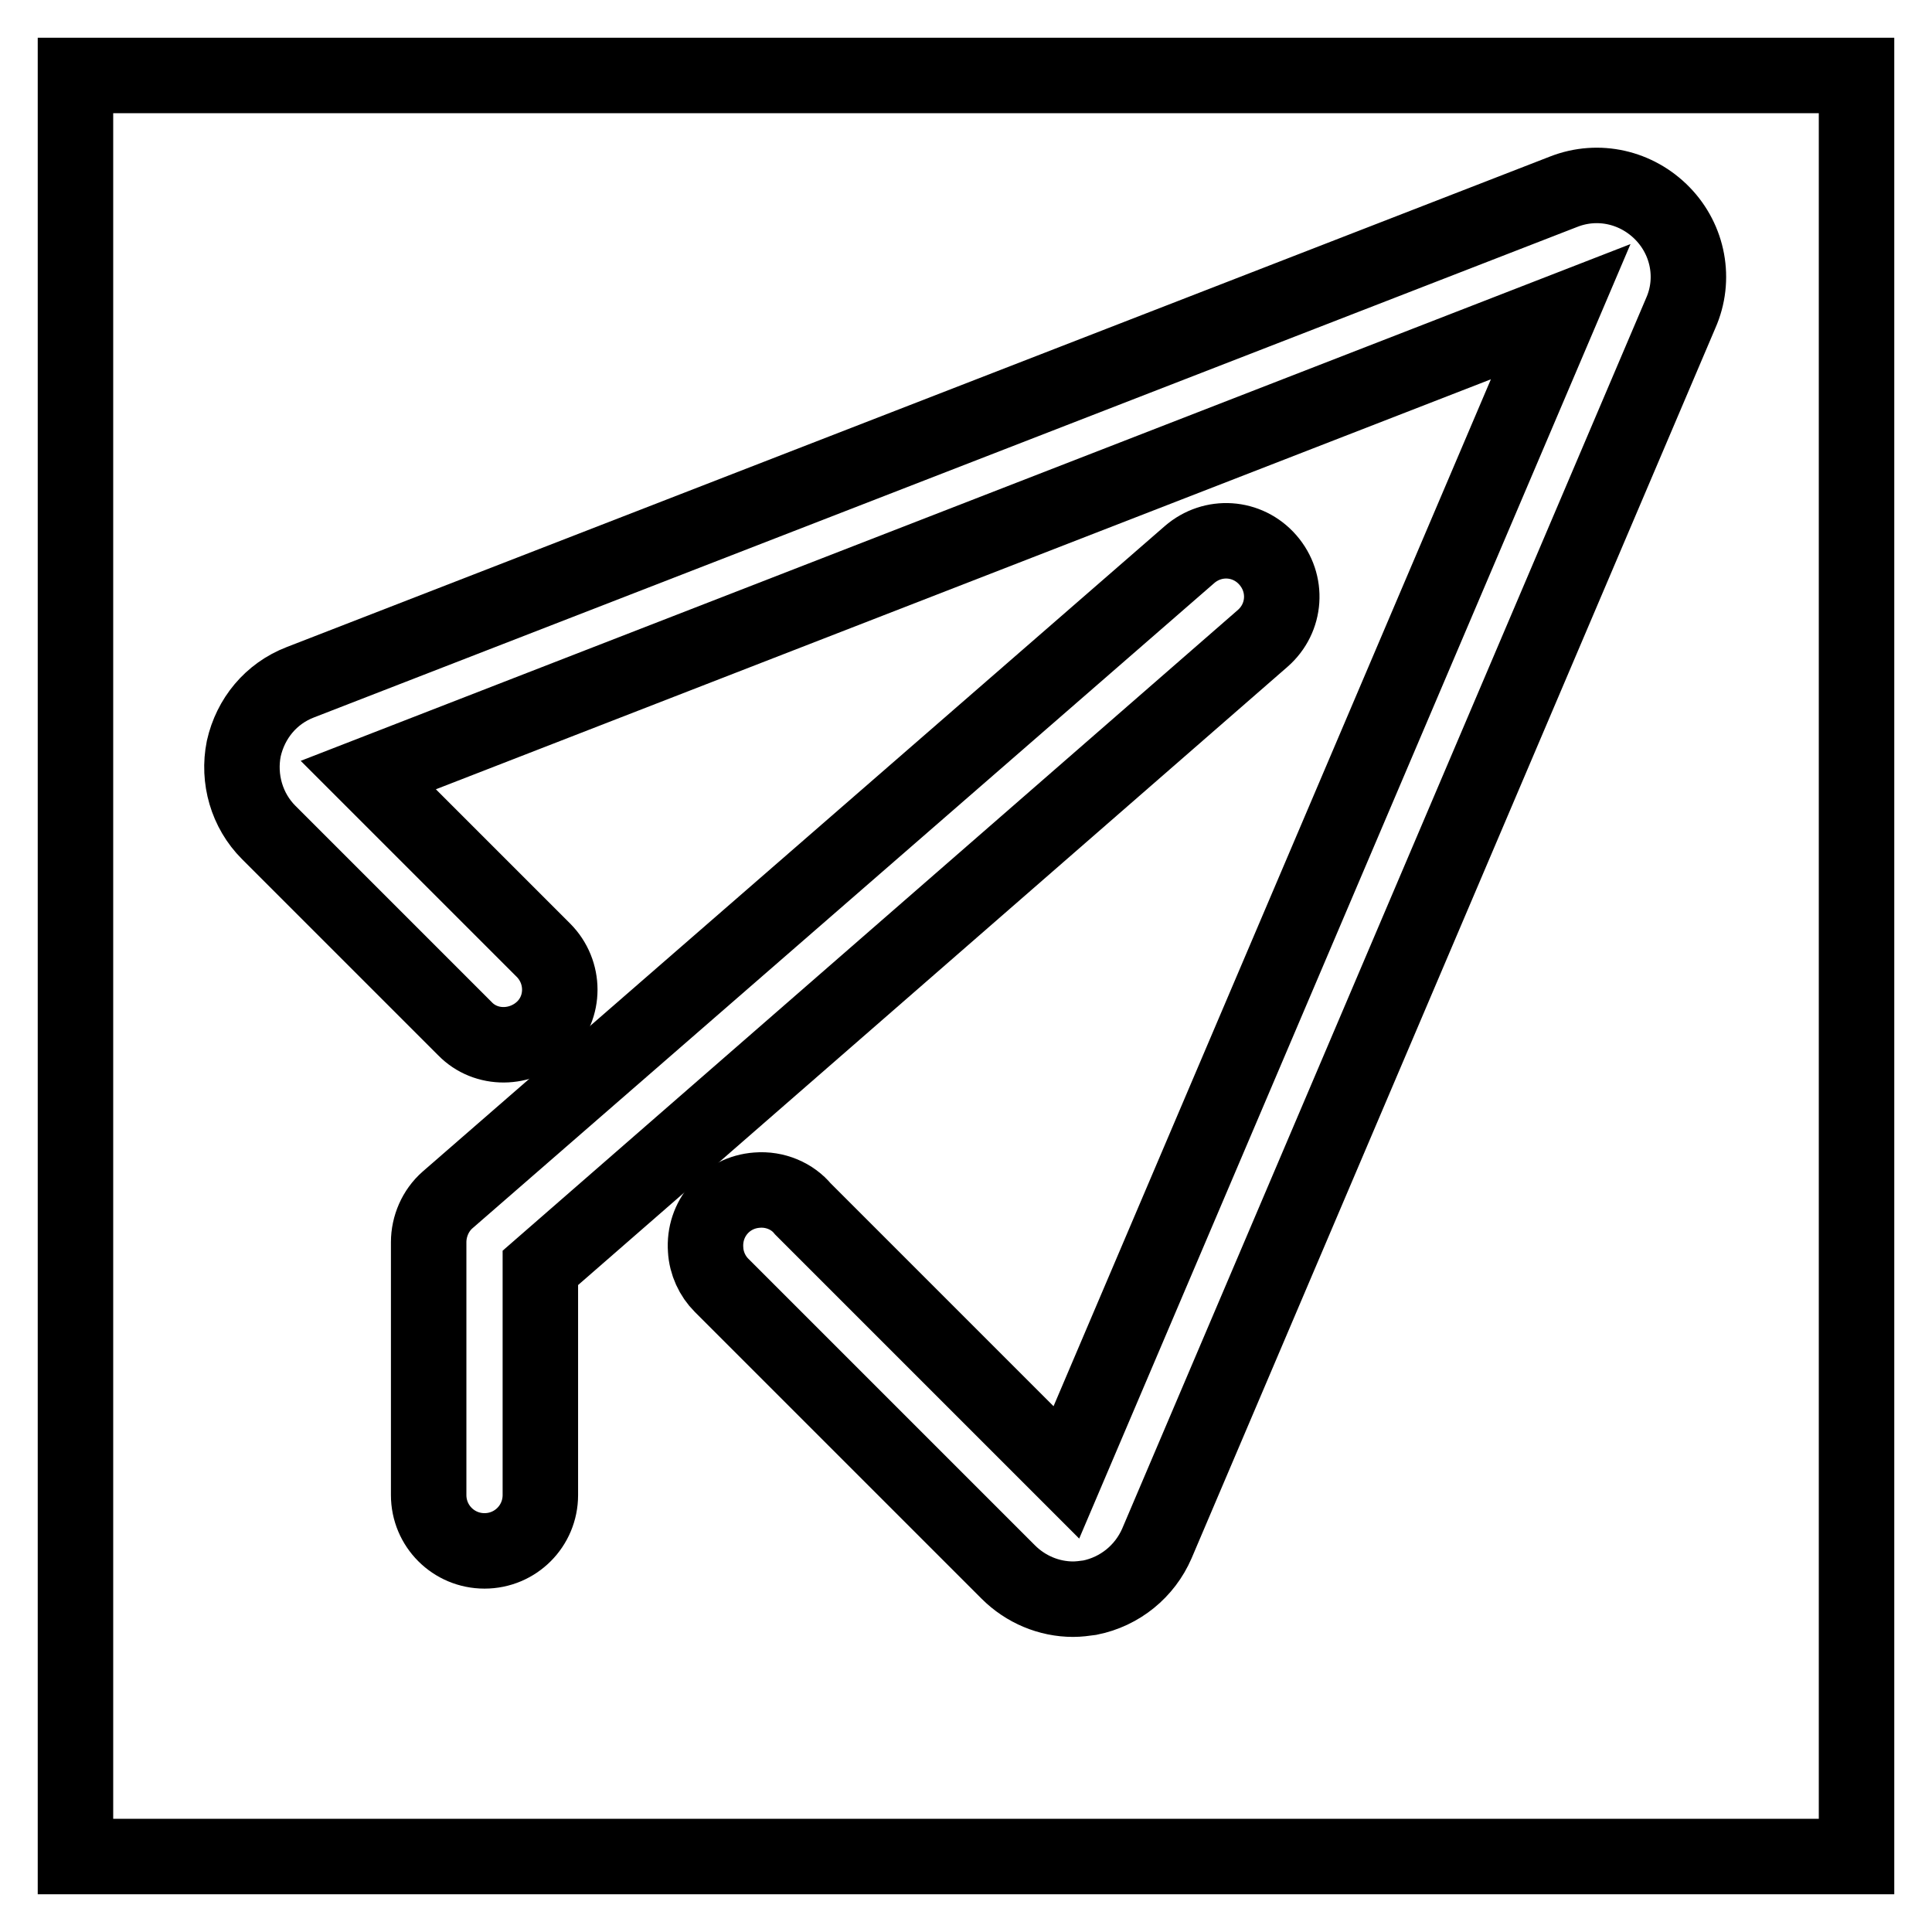 <?xml version="1.0" encoding="utf-8"?>
<!-- Svg Vector Icons : http://www.onlinewebfonts.com/icon -->
<!DOCTYPE svg PUBLIC "-//W3C//DTD SVG 1.1//EN" "http://www.w3.org/Graphics/SVG/1.1/DTD/svg11.dtd">
<svg version="1.1" xmlns="http://www.w3.org/2000/svg" xmlns:xlink="http://www.w3.org/1999/xlink" x="0px" y="0px" viewBox="0 0 256 256" enable-background="new 0 0 256 256" xml:space="preserve">
<g> <path stroke-width="10" fill-opacity="0" stroke="#000000"  d="M10,10h236v236H10V10z"/> <path stroke-width="10" fill-opacity="0" stroke="#000000"  d="M142.2,211.9c-3.2,0-6.3-1.3-8.6-3.6l-38-38c-1.2-1.2-2-2.9-2.1-4.7v0c-0.3-4.1,2.7-7.6,6.8-7.9 c2.4-0.2,4.7,0.8,6.1,2.5l34.9,34.9l65.5-153.8L48.8,102.7l23.2,23.2c2.9,2.9,2.9,7.6,0,10.4s-7.6,2.9-10.4,0l-26-26 c-2.9-2.9-4.1-7.1-3.3-11.1c0.9-4,3.6-7.3,7.5-8.8l167.4-65c4.6-1.8,9.7-0.6,13.1,2.9c3.4,3.5,4.4,8.7,2.4,13.2l-69.4,163 c-1.6,3.7-4.9,6.4-8.9,7.2C143.7,211.8,142.9,211.9,142.2,211.9z"/> <path stroke-width="10" fill-opacity="0" stroke="#000000"  d="M64.2,205.5c-4.1,0-7.4-3.3-7.4-7.4v-33.5c0-2.1,0.9-4.2,2.5-5.6l98.3-85.5c3.1-2.7,7.7-2.4,10.4,0.7 c2.7,3.1,2.4,7.7-0.7,10.4L71.6,168v30.1C71.6,202.2,68.3,205.5,64.2,205.5L64.2,205.5z"/></g>
</svg>